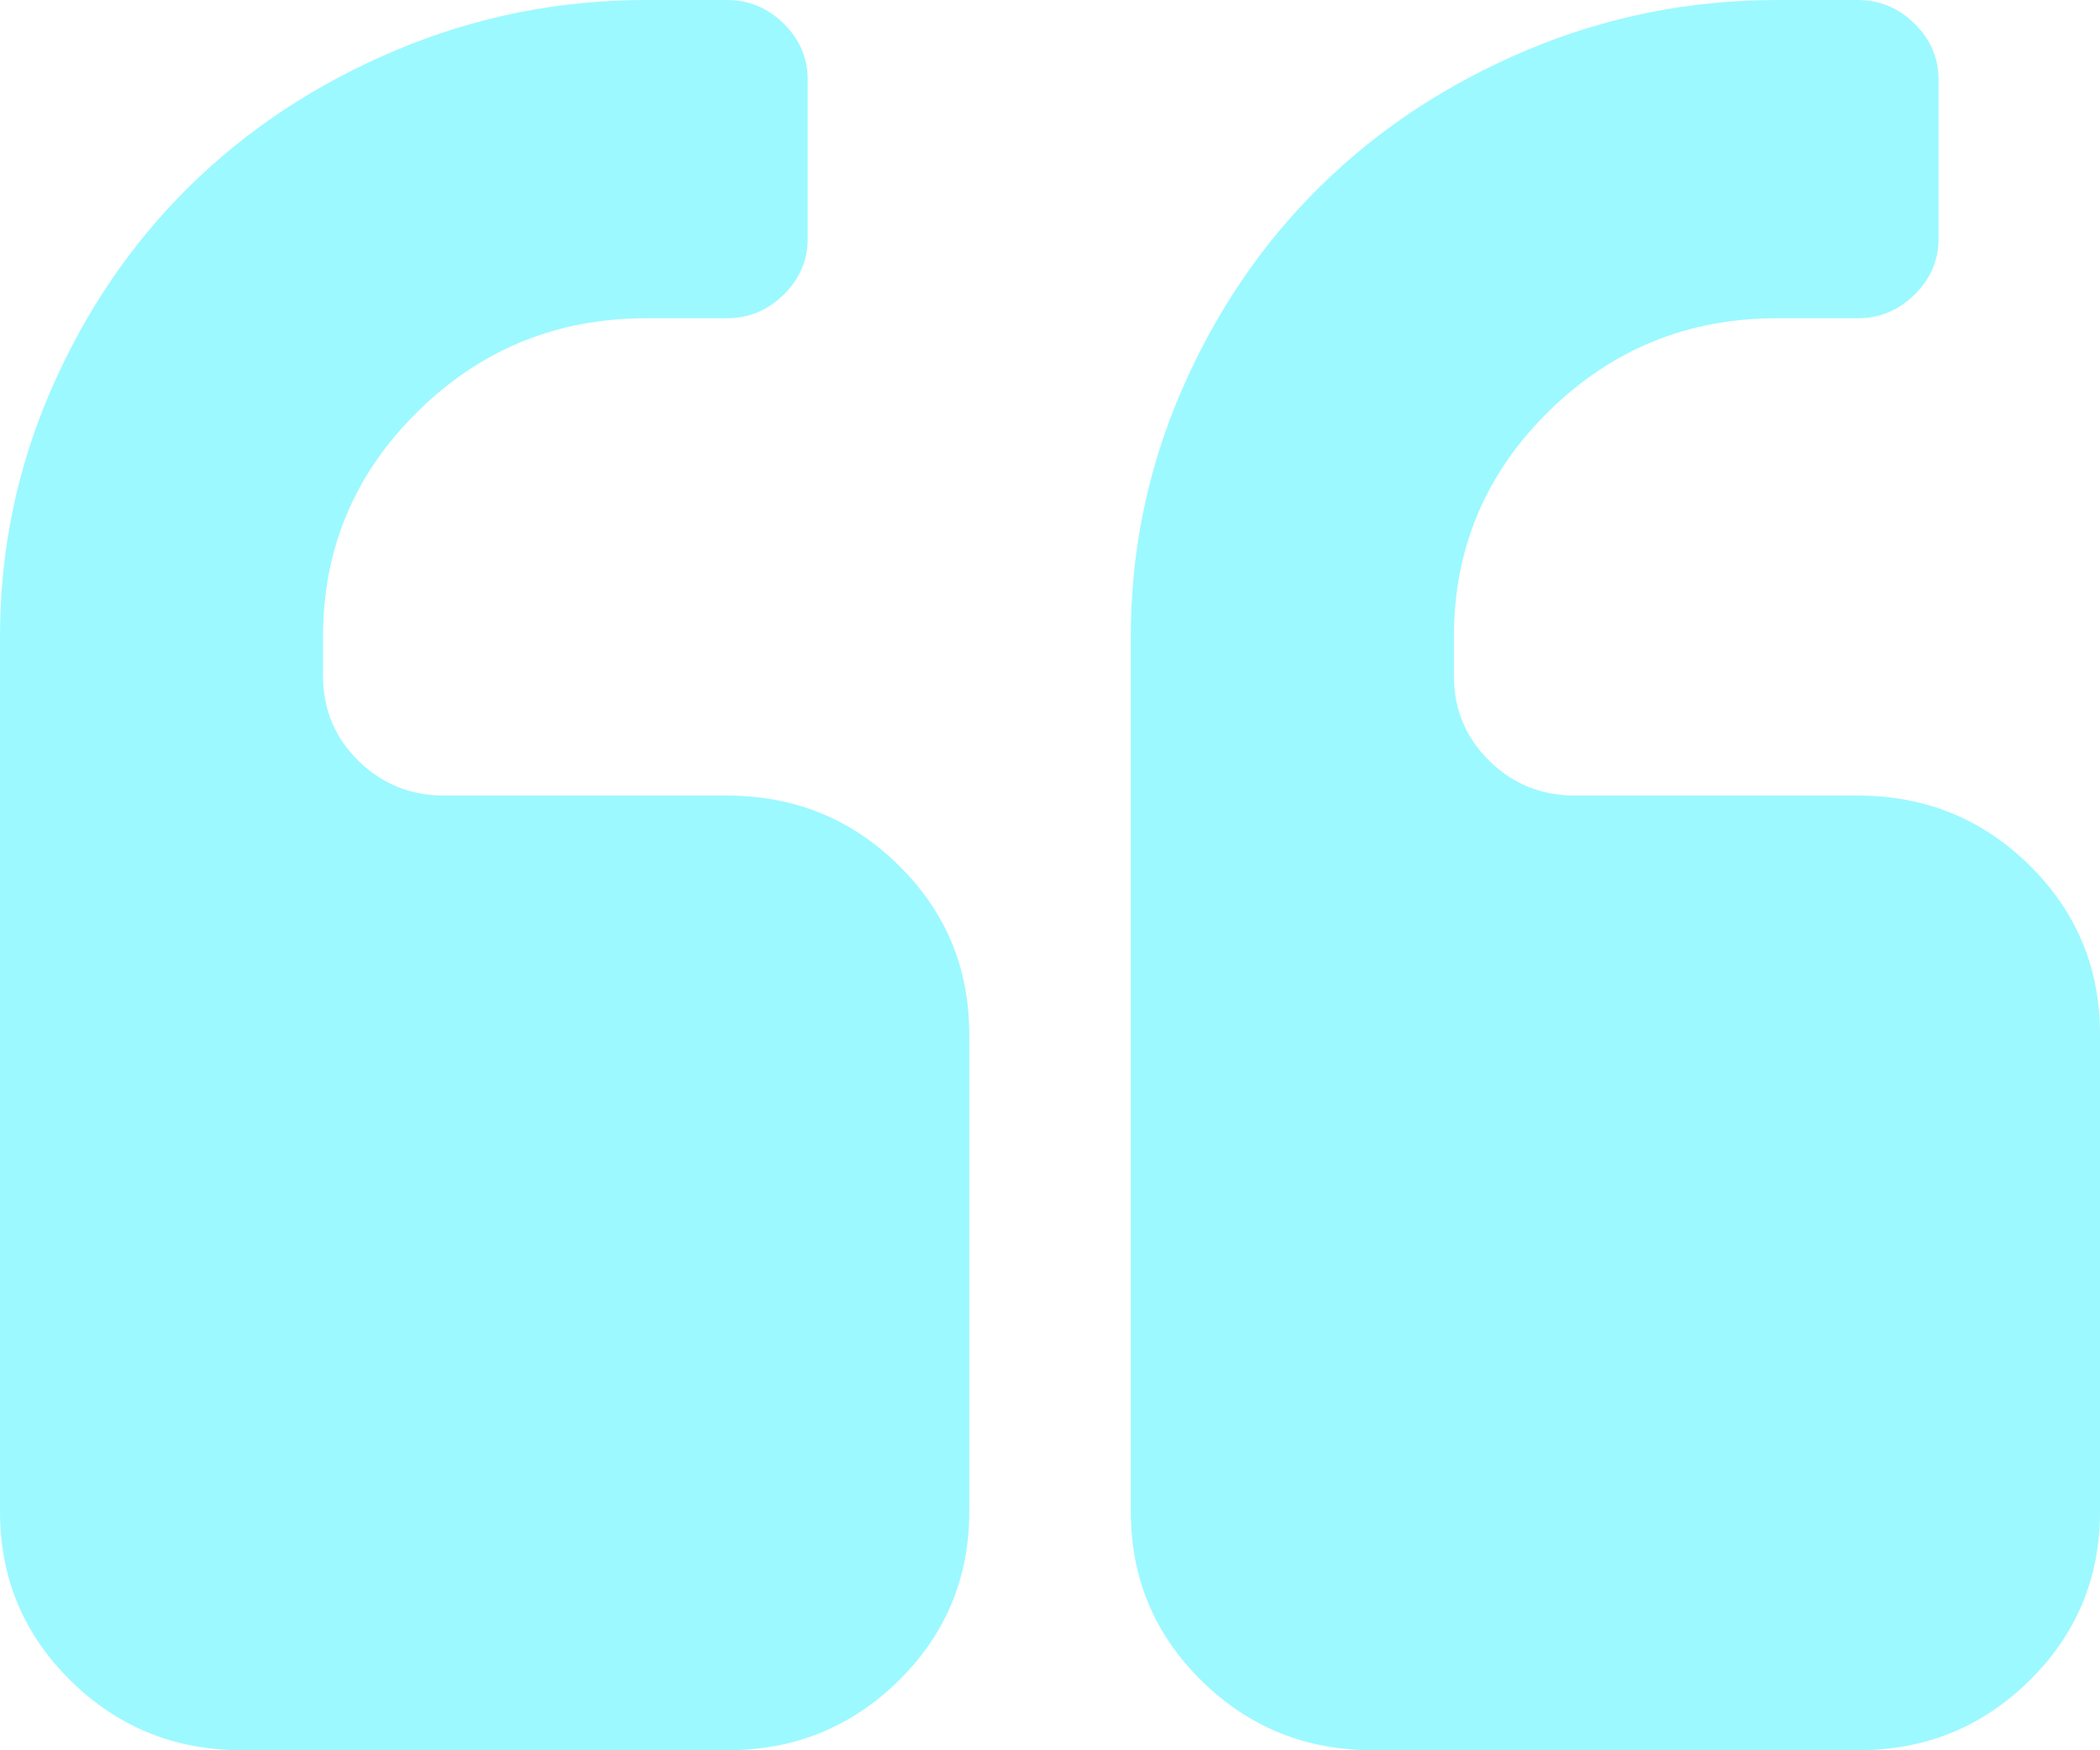 <svg viewBox="0 0 60 50" xmlns="http://www.w3.org/2000/svg" xmlns:xlink="http://www.w3.org/1999/xlink" width="60" height="50" fill="none" customFrame="#000000">
	<path id="Vector" d="M20.769 22.727L12.692 22.727C11.73 22.727 10.913 22.396 10.24 21.733C9.567 21.07 9.23 20.265 9.23 19.318L9.23 18.182C9.23 15.673 10.132 13.53 11.935 11.755C13.738 9.979 15.914 9.091 18.462 9.091L20.769 9.091C21.394 9.091 21.935 8.866 22.392 8.417C22.848 7.967 23.077 7.434 23.077 6.819L23.077 2.273C23.077 1.657 22.848 1.125 22.392 0.675C21.935 0.225 21.394 0 20.769 0L18.462 0C15.961 0 13.576 0.48 11.304 1.438C9.032 2.397 7.068 3.693 5.409 5.327C3.75 6.96 2.434 8.895 1.46 11.133C0.487 13.37 0 15.72 0 18.182L0 43.182C0 45.077 0.673 46.685 2.019 48.012C3.365 49.337 5 50 6.923 50L20.77 50C22.693 50 24.327 49.337 25.674 48.012C27.02 46.685 27.693 45.077 27.693 43.182L27.693 29.546C27.693 27.651 27.02 26.042 25.673 24.716C24.327 23.39 22.692 22.727 20.769 22.727ZM53.078 22.727C55.002 22.727 56.636 23.39 57.982 24.716C59.328 26.042 60 27.651 60 29.546L60 43.182C60 45.077 59.328 46.685 57.981 48.012C56.635 49.337 55.001 50 53.078 50L39.231 50C37.308 50 35.674 49.337 34.328 48.012C32.982 46.685 32.309 45.077 32.309 43.182L32.309 18.182C32.309 15.72 32.796 13.37 33.769 11.133C34.743 8.895 36.059 6.96 37.718 5.327C39.377 3.693 41.341 2.397 43.612 1.438C45.885 0.48 48.27 0 50.771 0L53.078 0C53.704 0 54.245 0.225 54.701 0.675C55.157 1.125 55.387 1.657 55.387 2.273L55.387 6.819C55.387 7.434 55.157 7.967 54.701 8.417C54.245 8.866 53.703 9.091 53.078 9.091L50.771 9.091C48.222 9.091 46.047 9.979 44.244 11.755C42.442 13.53 41.541 15.673 41.541 18.182L41.541 19.318C41.541 20.265 41.877 21.07 42.55 21.733C43.222 22.396 44.04 22.727 45.001 22.727L53.078 22.727Z" fill="rgb(155.415,248.361,255)" fill-rule="evenodd" />
</svg>
